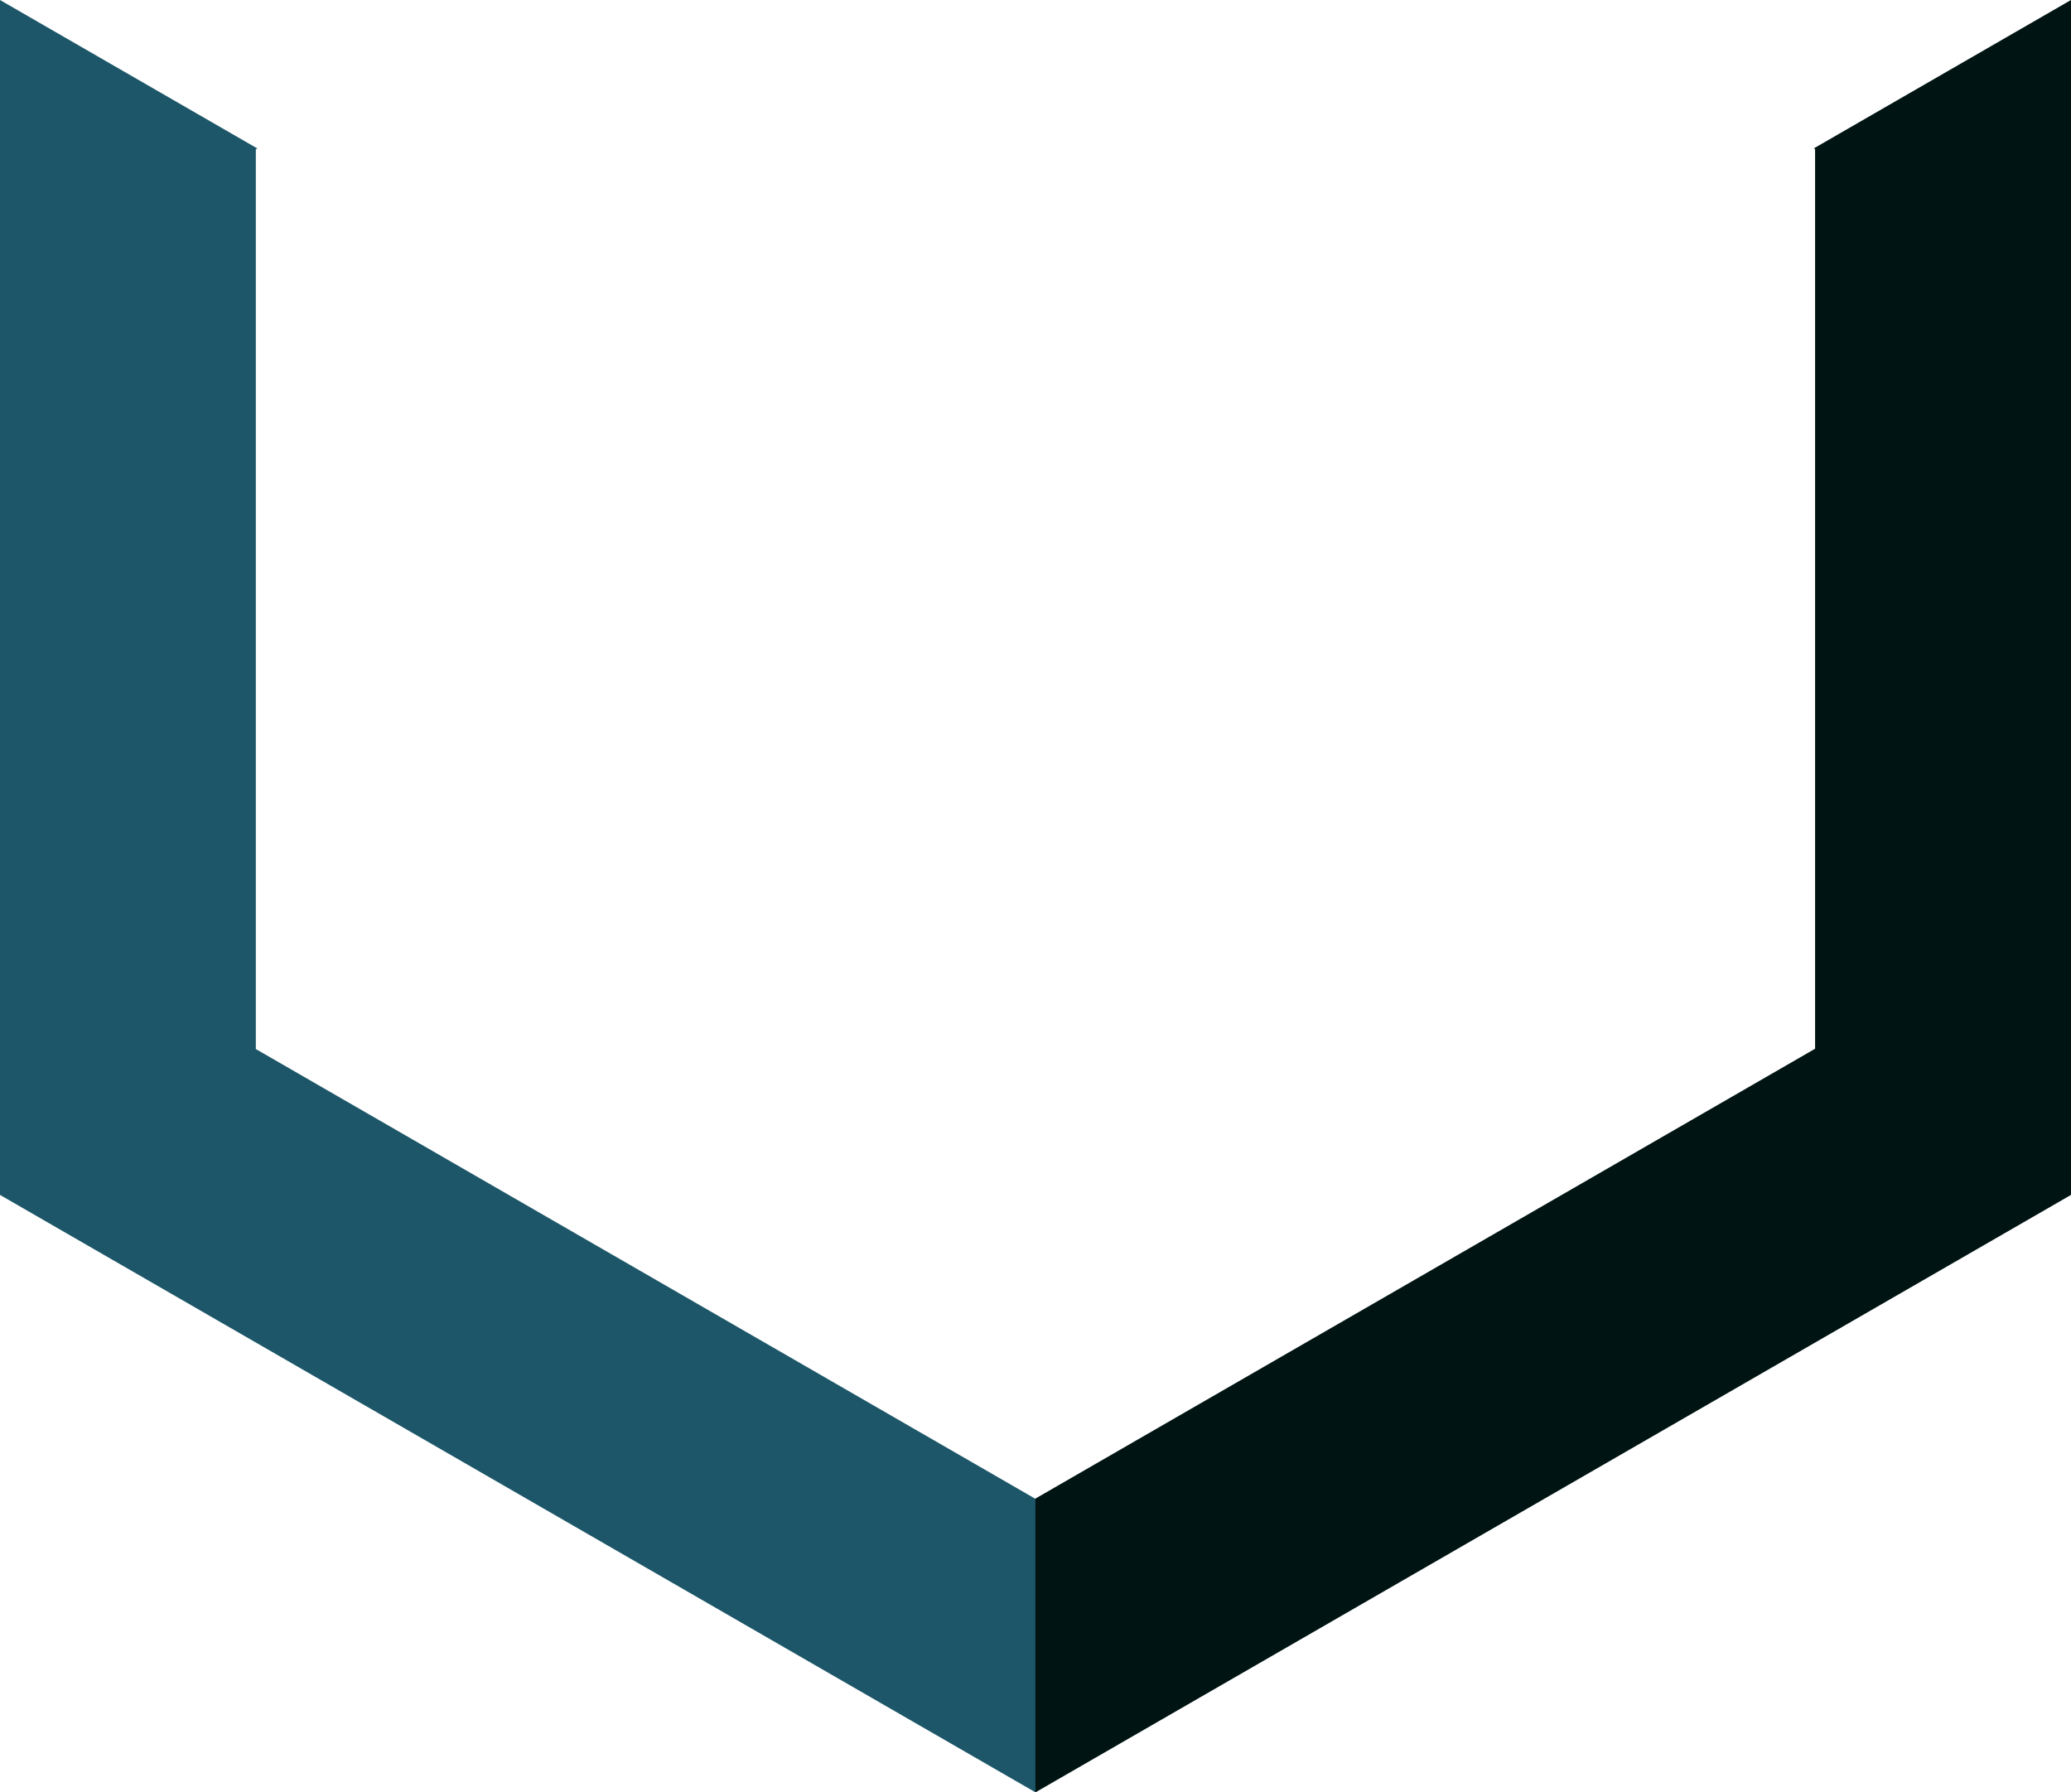 <svg width="312" height="270" viewBox="0 0 312 270" fill="none" xmlns="http://www.w3.org/2000/svg">
<path fill-rule="evenodd" clip-rule="evenodd" d="M38.772 22.366L38.541 22.5V158.024L156.001 225.787L156.012 225.781V270L0 180V0L38.772 22.366Z" fill="#1C5668"/>
<path fill-rule="evenodd" clip-rule="evenodd" d="M273.26 22.348L273.446 22.455V157.98L155.986 225.743V270L311.999 180V0L273.26 22.348Z" fill="#001513"/>
</svg>
